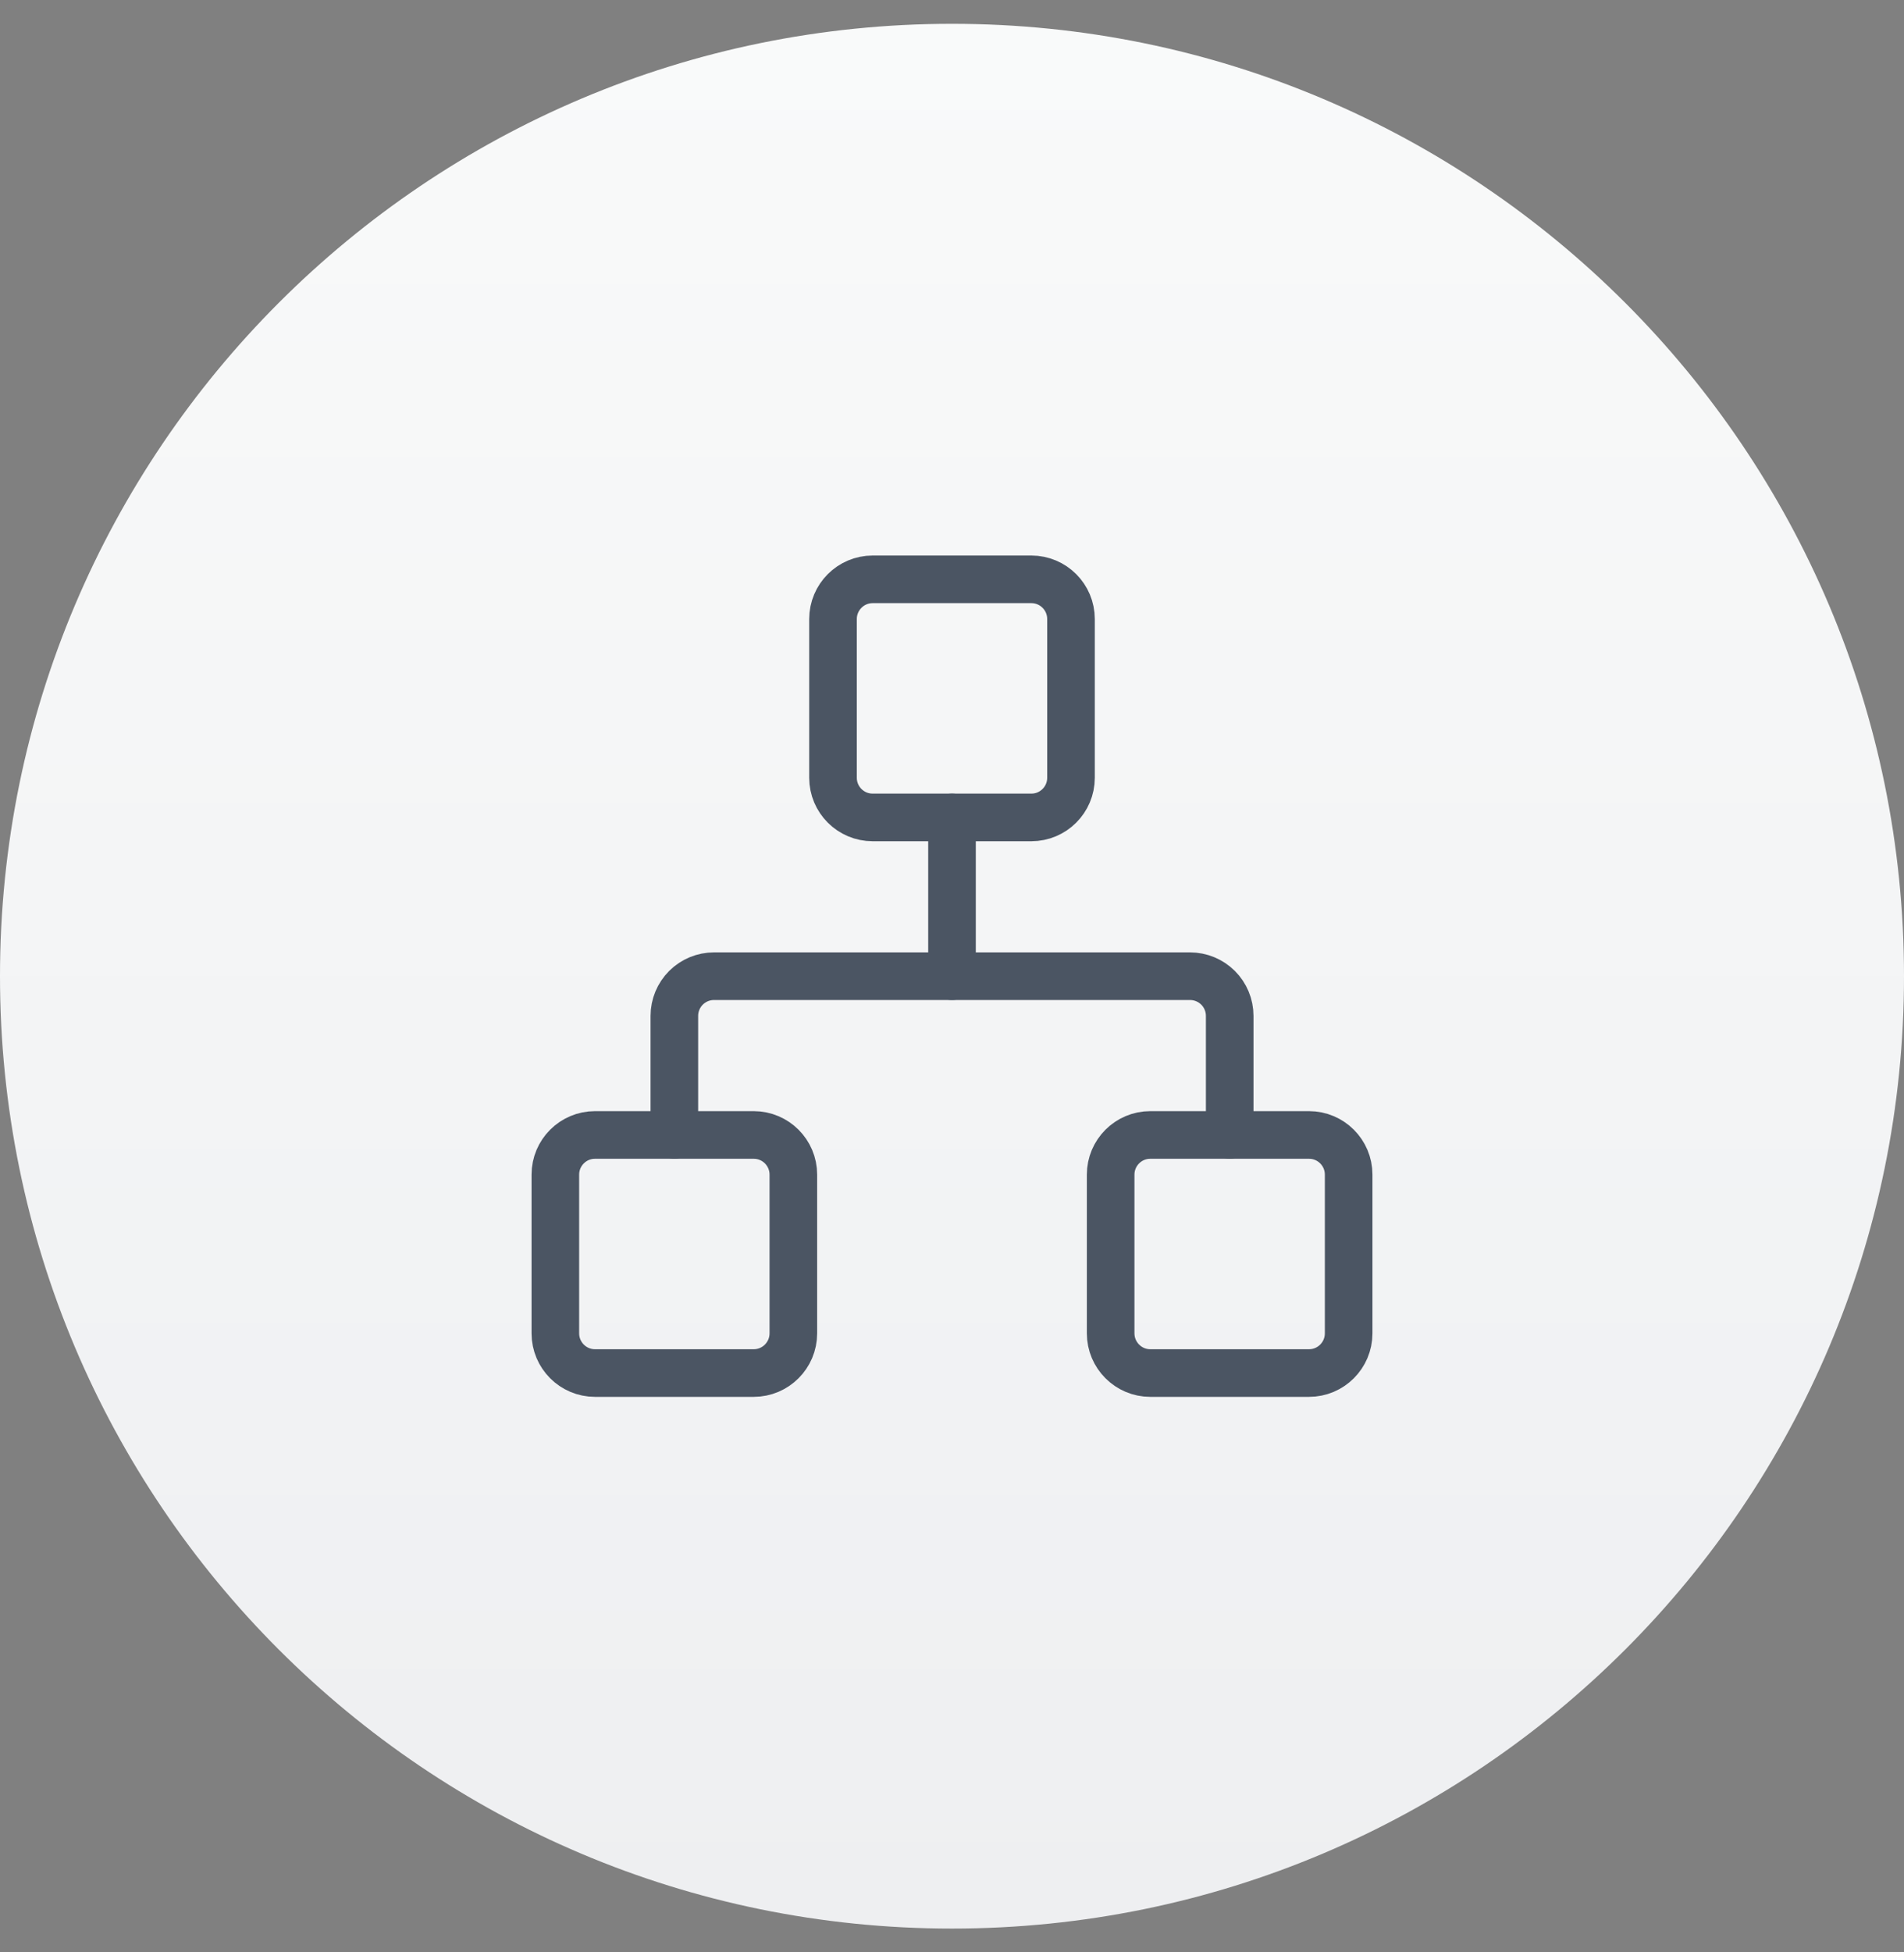 <svg width="40" height="41" viewBox="0 0 40 41" fill="none" xmlns="http://www.w3.org/2000/svg">
<rect x="0" y="0" width="40" height="41" fill="#808080" stroke="none"/>
<path d="M0 20.5C0 9.454 8.954 0.5 20 0.5C31.046 0.5 40 9.454 40 20.5C40 31.546 31.046 40.5 20 40.5C8.954 40.5 0 31.546 0 20.5Z" fill="url(#paint0_linear_3_10274)"/>
<path d="M27.5 23.834H24.166C23.706 23.834 23.333 24.207 23.333 24.667V28C23.333 28.46 23.706 28.834 24.166 28.834H27.5C27.96 28.834 28.333 28.46 28.333 28V24.667C28.333 24.207 27.96 23.834 27.5 23.834Z" stroke="#4B5563" stroke-linecap="round" stroke-linejoin="round"/>
<path d="M15.834 23.834H12.5C12.04 23.834 11.667 24.207 11.667 24.667V28C11.667 28.46 12.04 28.834 12.5 28.834H15.834C16.294 28.834 16.667 28.46 16.667 28V24.667C16.667 24.207 16.294 23.834 15.834 23.834Z" stroke="#4B5563" stroke-linecap="round" stroke-linejoin="round"/>
<path d="M21.667 12.166H18.333C17.873 12.166 17.5 12.54 17.5 13V16.333C17.5 16.793 17.873 17.166 18.333 17.166H21.667C22.127 17.166 22.5 16.793 22.5 16.333V13C22.5 12.54 22.127 12.166 21.667 12.166Z" stroke="#4B5563" stroke-linecap="round" stroke-linejoin="round"/>
<path d="M14.167 23.833V21.333C14.167 21.112 14.255 20.9 14.411 20.744C14.567 20.588 14.779 20.5 15 20.5H25C25.221 20.5 25.433 20.588 25.59 20.744C25.746 20.9 25.834 21.112 25.834 21.333V23.833" stroke="#4B5563" stroke-linecap="round" stroke-linejoin="round"/>
<path d="M20 20.5V17.166" stroke="#4B5563" stroke-linecap="round" stroke-linejoin="round"/>
<defs>
<linearGradient id="paint0_linear_3_10274" x1="20" y1="0.5" x2="20" y2="40.5" gradientUnits="userSpaceOnUse">
<stop stop-color="#F9FAFA"/>
<stop offset="1" stop-color="#EEEFF1"/>
</linearGradient>
</defs>
</svg>
